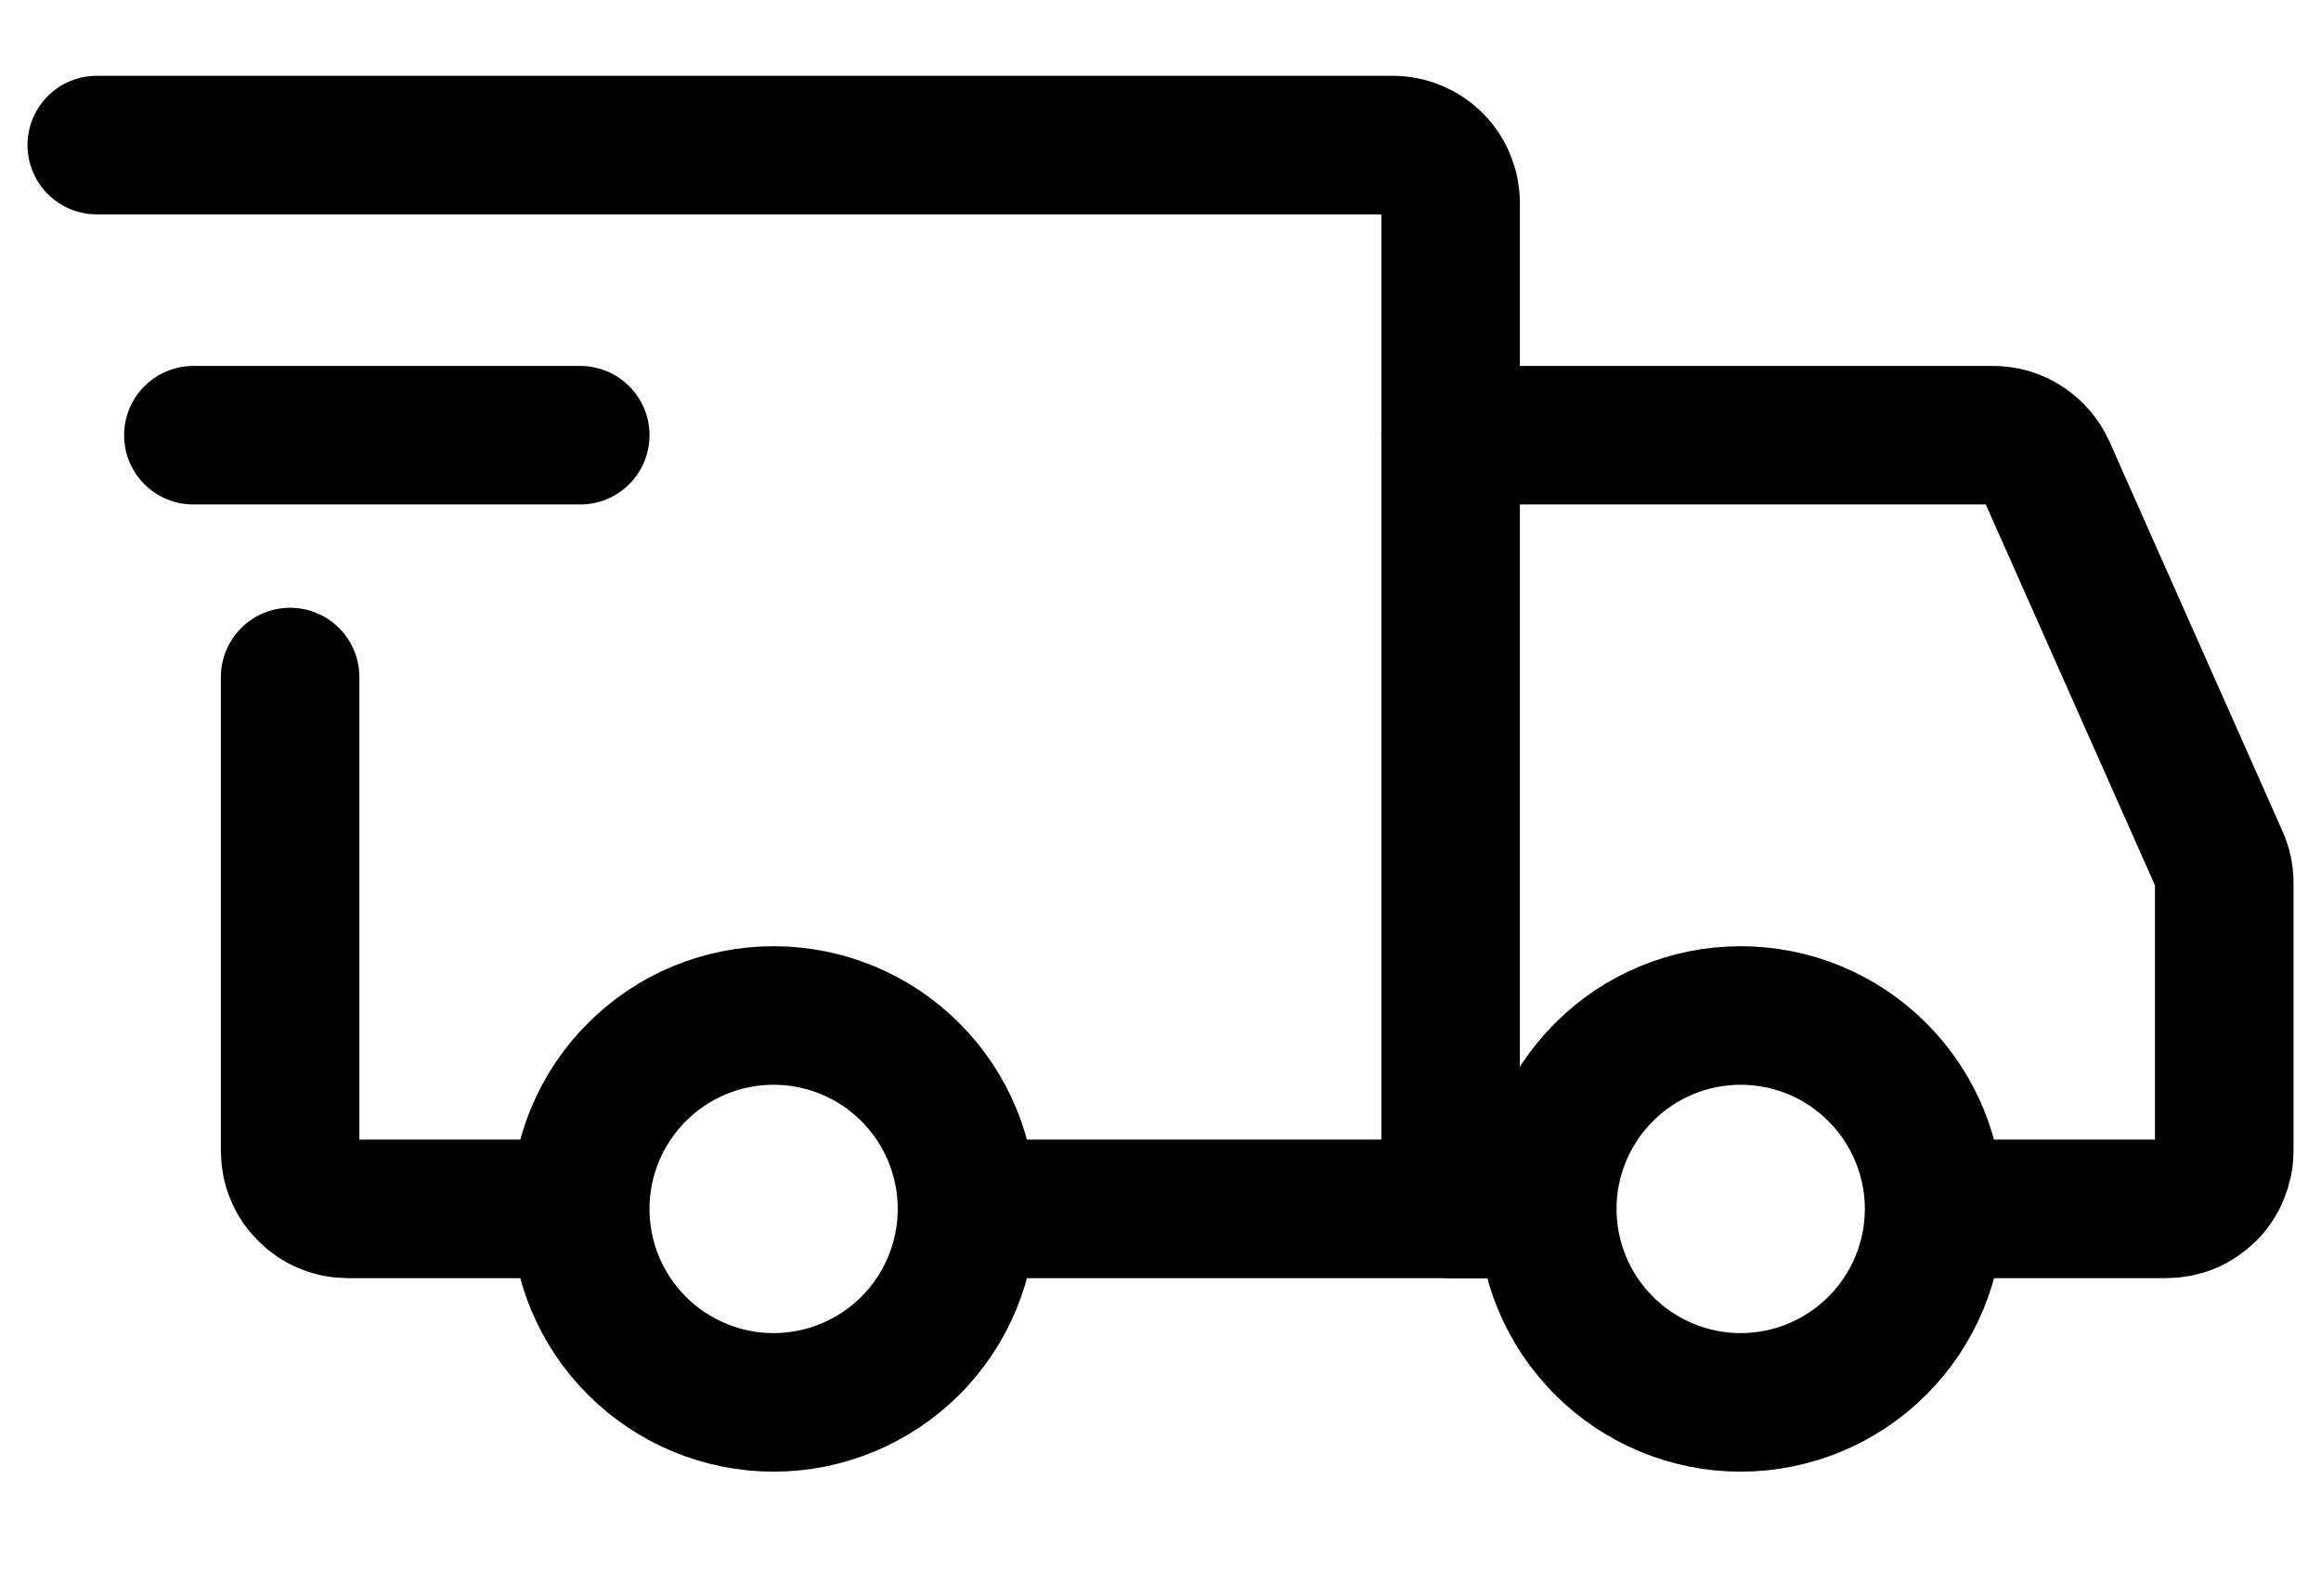 <svg width="16" height="11" viewBox="0 0 16 11" fill="none" xmlns="http://www.w3.org/2000/svg">
<path d="M5.333 9.667C5.686 9.667 6.026 9.526 6.276 9.276C6.526 9.026 6.666 8.687 6.666 8.333C6.666 7.98 6.526 7.641 6.276 7.391C6.026 7.14 5.686 7 5.333 7C4.979 7 4.64 7.14 4.39 7.391C4.14 7.641 4 7.98 4 8.333C4 8.687 4.14 9.026 4.39 9.276C4.64 9.526 4.979 9.667 5.333 9.667ZM11.999 9.667C12.353 9.667 12.692 9.526 12.942 9.276C13.192 9.026 13.333 8.687 13.333 8.333C13.333 7.98 13.192 7.641 12.942 7.391C12.692 7.14 12.353 7 11.999 7C11.646 7 11.307 7.14 11.057 7.391C10.807 7.641 10.666 7.98 10.666 8.333C10.666 8.687 10.807 9.026 11.057 9.276C11.307 9.526 11.646 9.667 11.999 9.667Z" stroke="currentColor" stroke-width="0.955" stroke-miterlimit="1.5" stroke-linecap="round" stroke-linejoin="round"/>
<path d="M6.7 8.333H10V1.4C10 1.294 9.958 1.192 9.883 1.117C9.808 1.042 9.706 1 9.6 1H0.667M3.767 8.333H2.4C2.347 8.333 2.295 8.323 2.247 8.303C2.198 8.283 2.154 8.253 2.117 8.216C2.08 8.179 2.05 8.135 2.03 8.086C2.01 8.038 2 7.986 2 7.933V4.667" stroke="currentColor" stroke-width="0.955" stroke-linecap="round"/>
<path d="M1.333 3H4" stroke="currentColor" stroke-width="0.955" stroke-linecap="round" stroke-linejoin="round"/>
<path d="M10 3H13.739C13.817 3 13.893 3.022 13.957 3.065C14.022 3.107 14.073 3.167 14.105 3.237L15.298 5.923C15.321 5.974 15.333 6.029 15.333 6.085V7.933C15.333 7.986 15.322 8.038 15.302 8.086C15.282 8.135 15.253 8.179 15.216 8.216C15.178 8.253 15.134 8.283 15.086 8.303C15.037 8.323 14.985 8.333 14.933 8.333H13.666M10 8.333H10.666" stroke="currentColor" stroke-width="0.955" stroke-linecap="round"/>
</svg>

